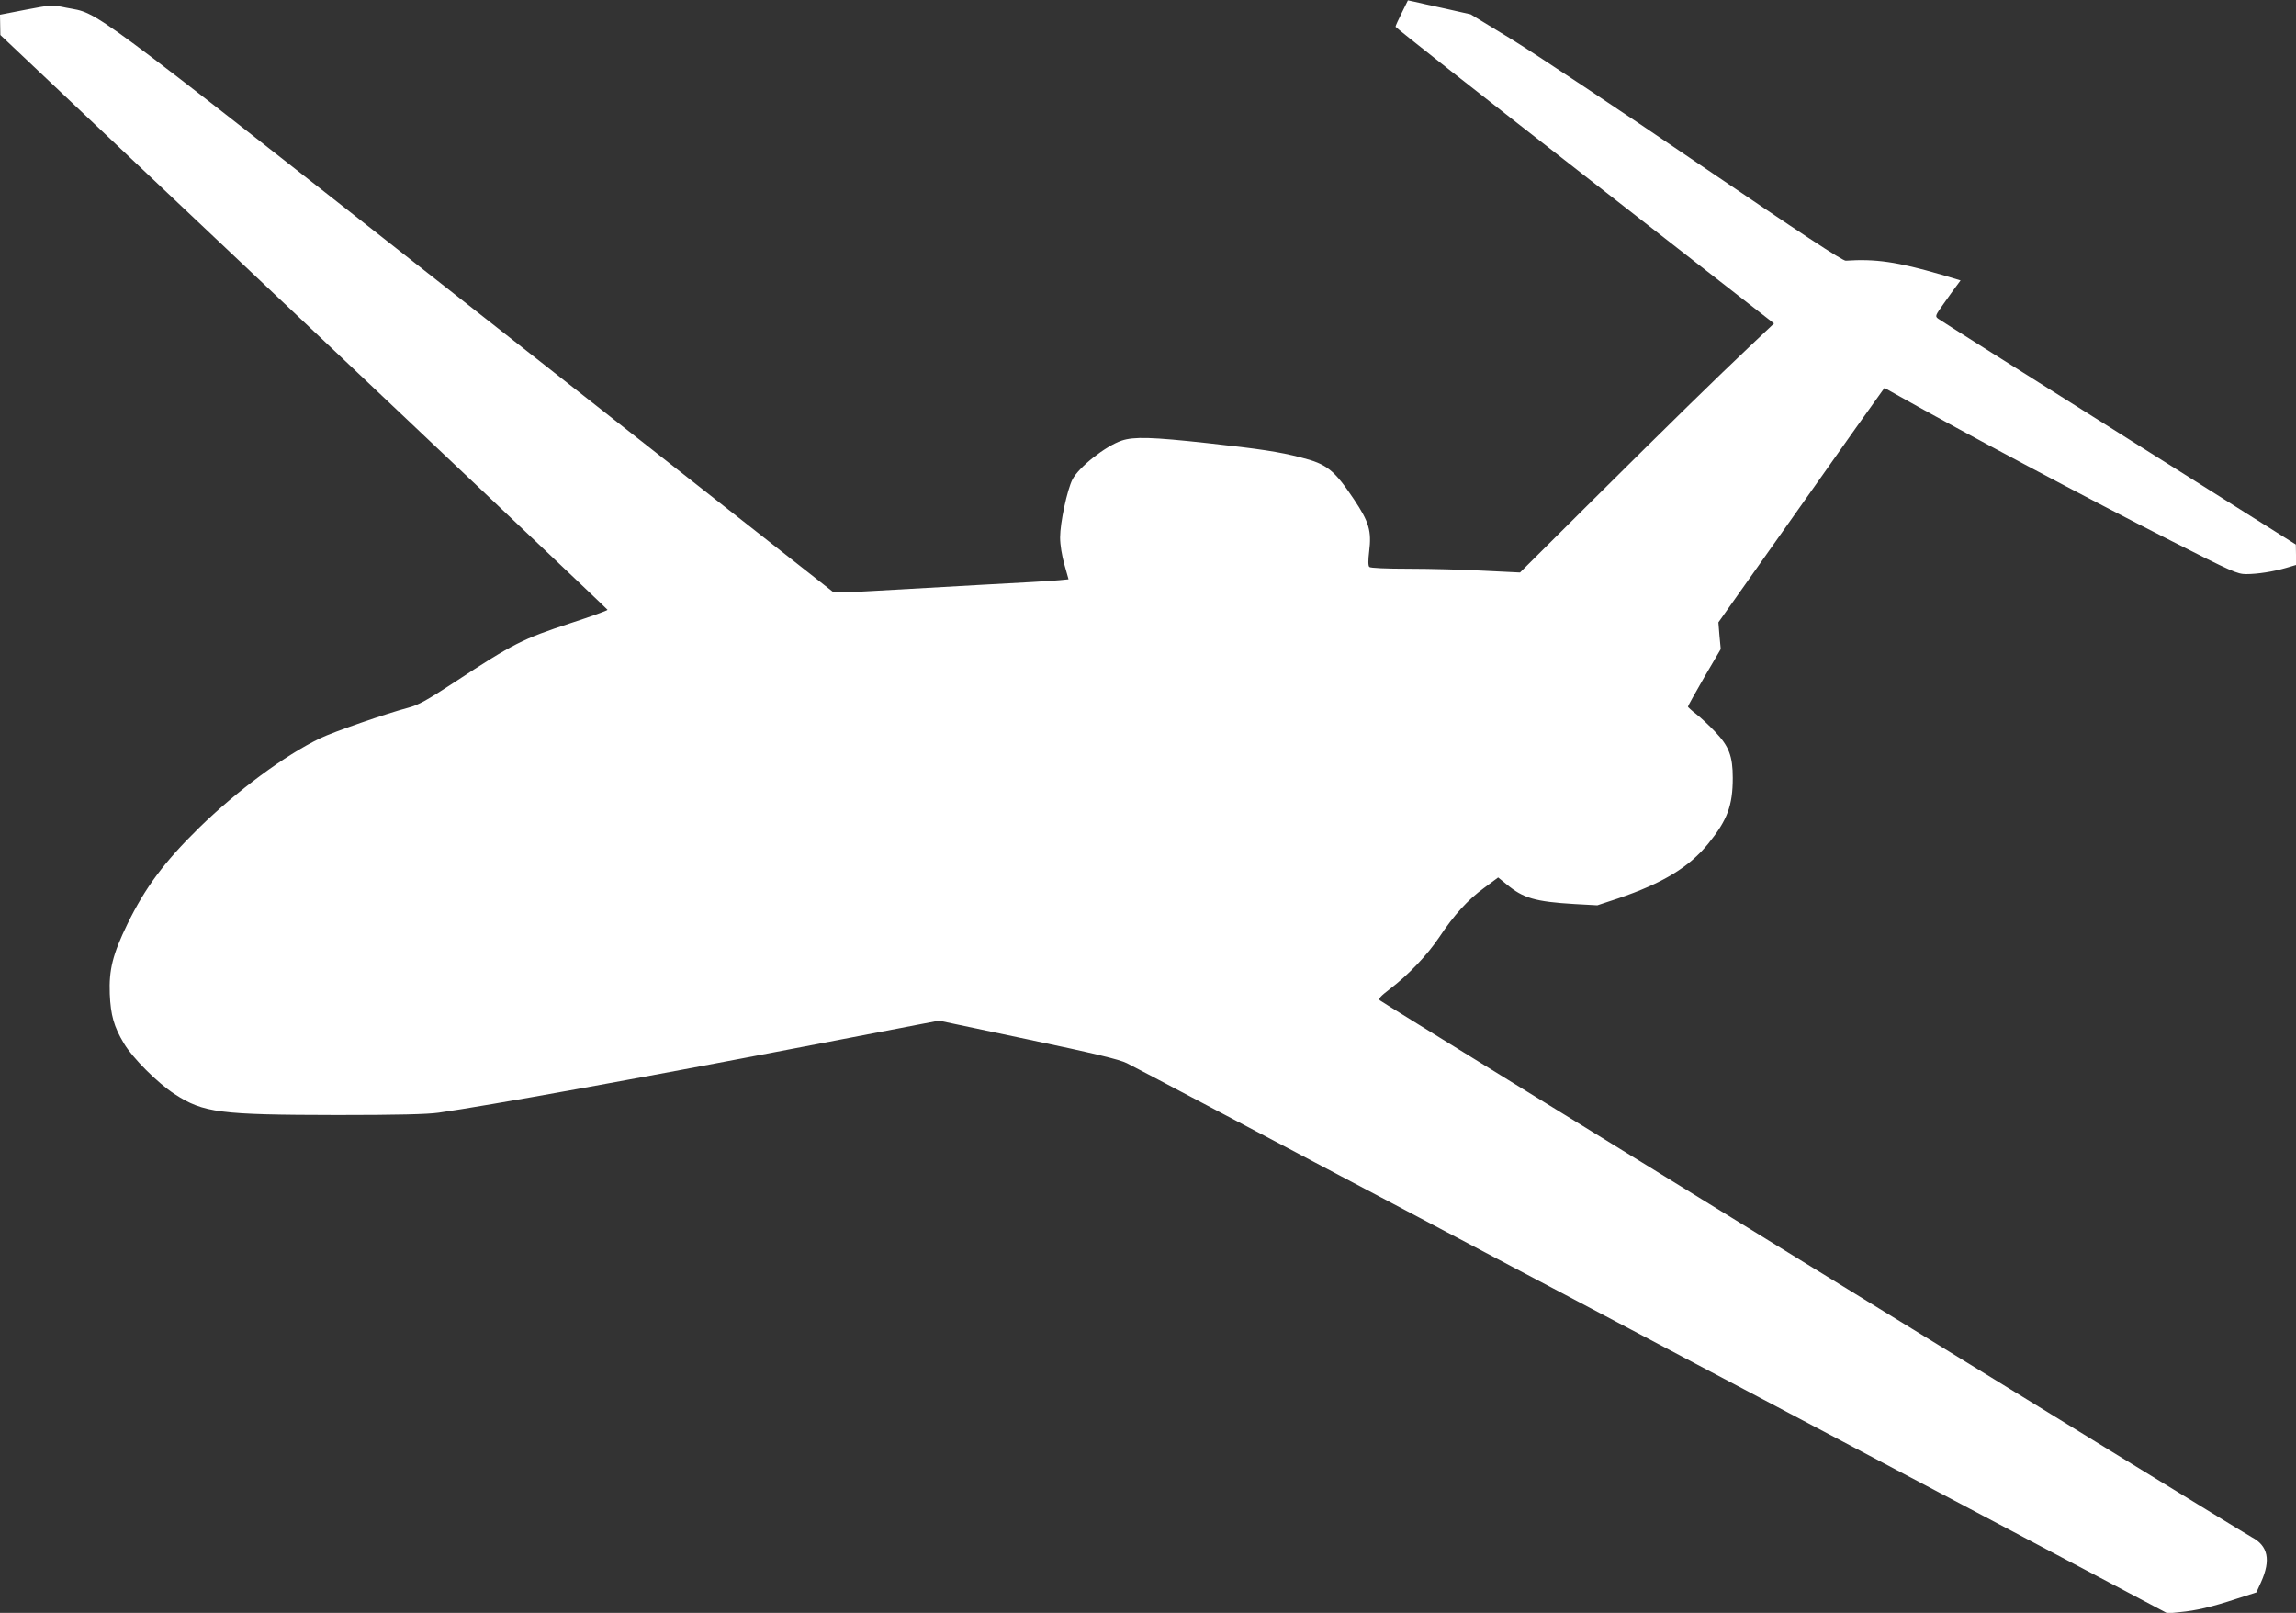 <?xml version="1.0" standalone="no"?>
<!DOCTYPE svg PUBLIC "-//W3C//DTD SVG 20010904//EN"
 "http://www.w3.org/TR/2001/REC-SVG-20010904/DTD/svg10.dtd">
<svg version="1.0" xmlns="http://www.w3.org/2000/svg"
 width="1280pt" height="899pt" viewBox="0 0 1280 899"
 preserveAspectRatio="xMidYMid meet">
<rect x="0" y="0" width="1280" height="899" fill="#333333" stroke="none"/>
<g transform="translate(0,899) scale(0.1,-0.1)"
fill="#ffffff" stroke="none">
<path d="M7815 8919 c-19 -38 -35 -73 -35 -78 0 -5 475 -379 1055 -831 l1055
-823 -128 -121 c-200 -189 -445 -429 -883 -864 l-405 -403 -204 10 c-111 6
-298 11 -414 11 -129 0 -216 4 -222 10 -7 7 -7 36 -1 86 14 114 0 164 -85 291
-110 164 -151 197 -295 233 -121 32 -232 48 -521 80 -311 34 -410 37 -479 14
-91 -31 -239 -148 -274 -216 -30 -59 -69 -242 -69 -323 0 -43 10 -102 24 -152
l23 -82 -51 -5 c-28 -3 -226 -15 -441 -26 -214 -12 -484 -27 -600 -34 -115 -7
-214 -10 -220 -6 -5 4 -910 716 -2010 1581 -2201 1731 -2076 1639 -2265 1676
-82 17 -84 16 -226 -11 l-144 -28 1 -57 1 -56 821 -776 c1551 -1465 2562
-2423 2564 -2428 2 -3 -91 -37 -205 -74 -268 -88 -319 -113 -652 -332 -151
-99 -198 -125 -255 -140 -118 -31 -416 -134 -490 -170 -196 -94 -463 -292
-674 -498 -196 -192 -302 -335 -401 -538 -82 -169 -103 -255 -98 -389 5 -118
23 -183 79 -276 47 -80 188 -221 282 -282 161 -105 251 -116 907 -117 335 0
502 4 565 13 281 40 1093 187 2035 368 300 58 592 114 650 125 l105 20 497
-105 c370 -78 511 -112 550 -132 50 -25 462 -243 4222 -2231 l1580 -836 67 7
c90 8 180 29 316 74 l112 36 26 57 c56 124 39 203 -52 251 -57 29 -4842 2975
-4860 2992 -10 9 3 23 55 63 105 80 209 190 275 288 83 125 159 209 251 276
l78 58 47 -38 c92 -77 159 -97 379 -110 l127 -7 115 38 c249 85 395 173 503
305 107 132 137 213 137 367 0 121 -21 176 -97 256 -34 36 -82 81 -107 100
-25 19 -45 38 -46 41 0 4 41 77 91 164 l92 157 -7 74 -6 75 447 632 c245 348
454 642 463 653 l16 22 80 -45 c347 -196 1061 -576 1521 -809 335 -170 366
-184 415 -184 64 0 152 14 224 35 l54 16 0 57 -1 57 -987 622 c-543 342 -996
628 -1006 636 -19 14 -18 17 29 83 27 38 59 83 72 100 l23 31 -107 32 c-248
72 -366 89 -533 78 -18 -1 -247 150 -825 543 -440 300 -905 609 -1033 688
l-233 142 -137 31 c-75 16 -154 34 -175 39 l-38 8 -34 -69z"/>
</g>
</svg>
